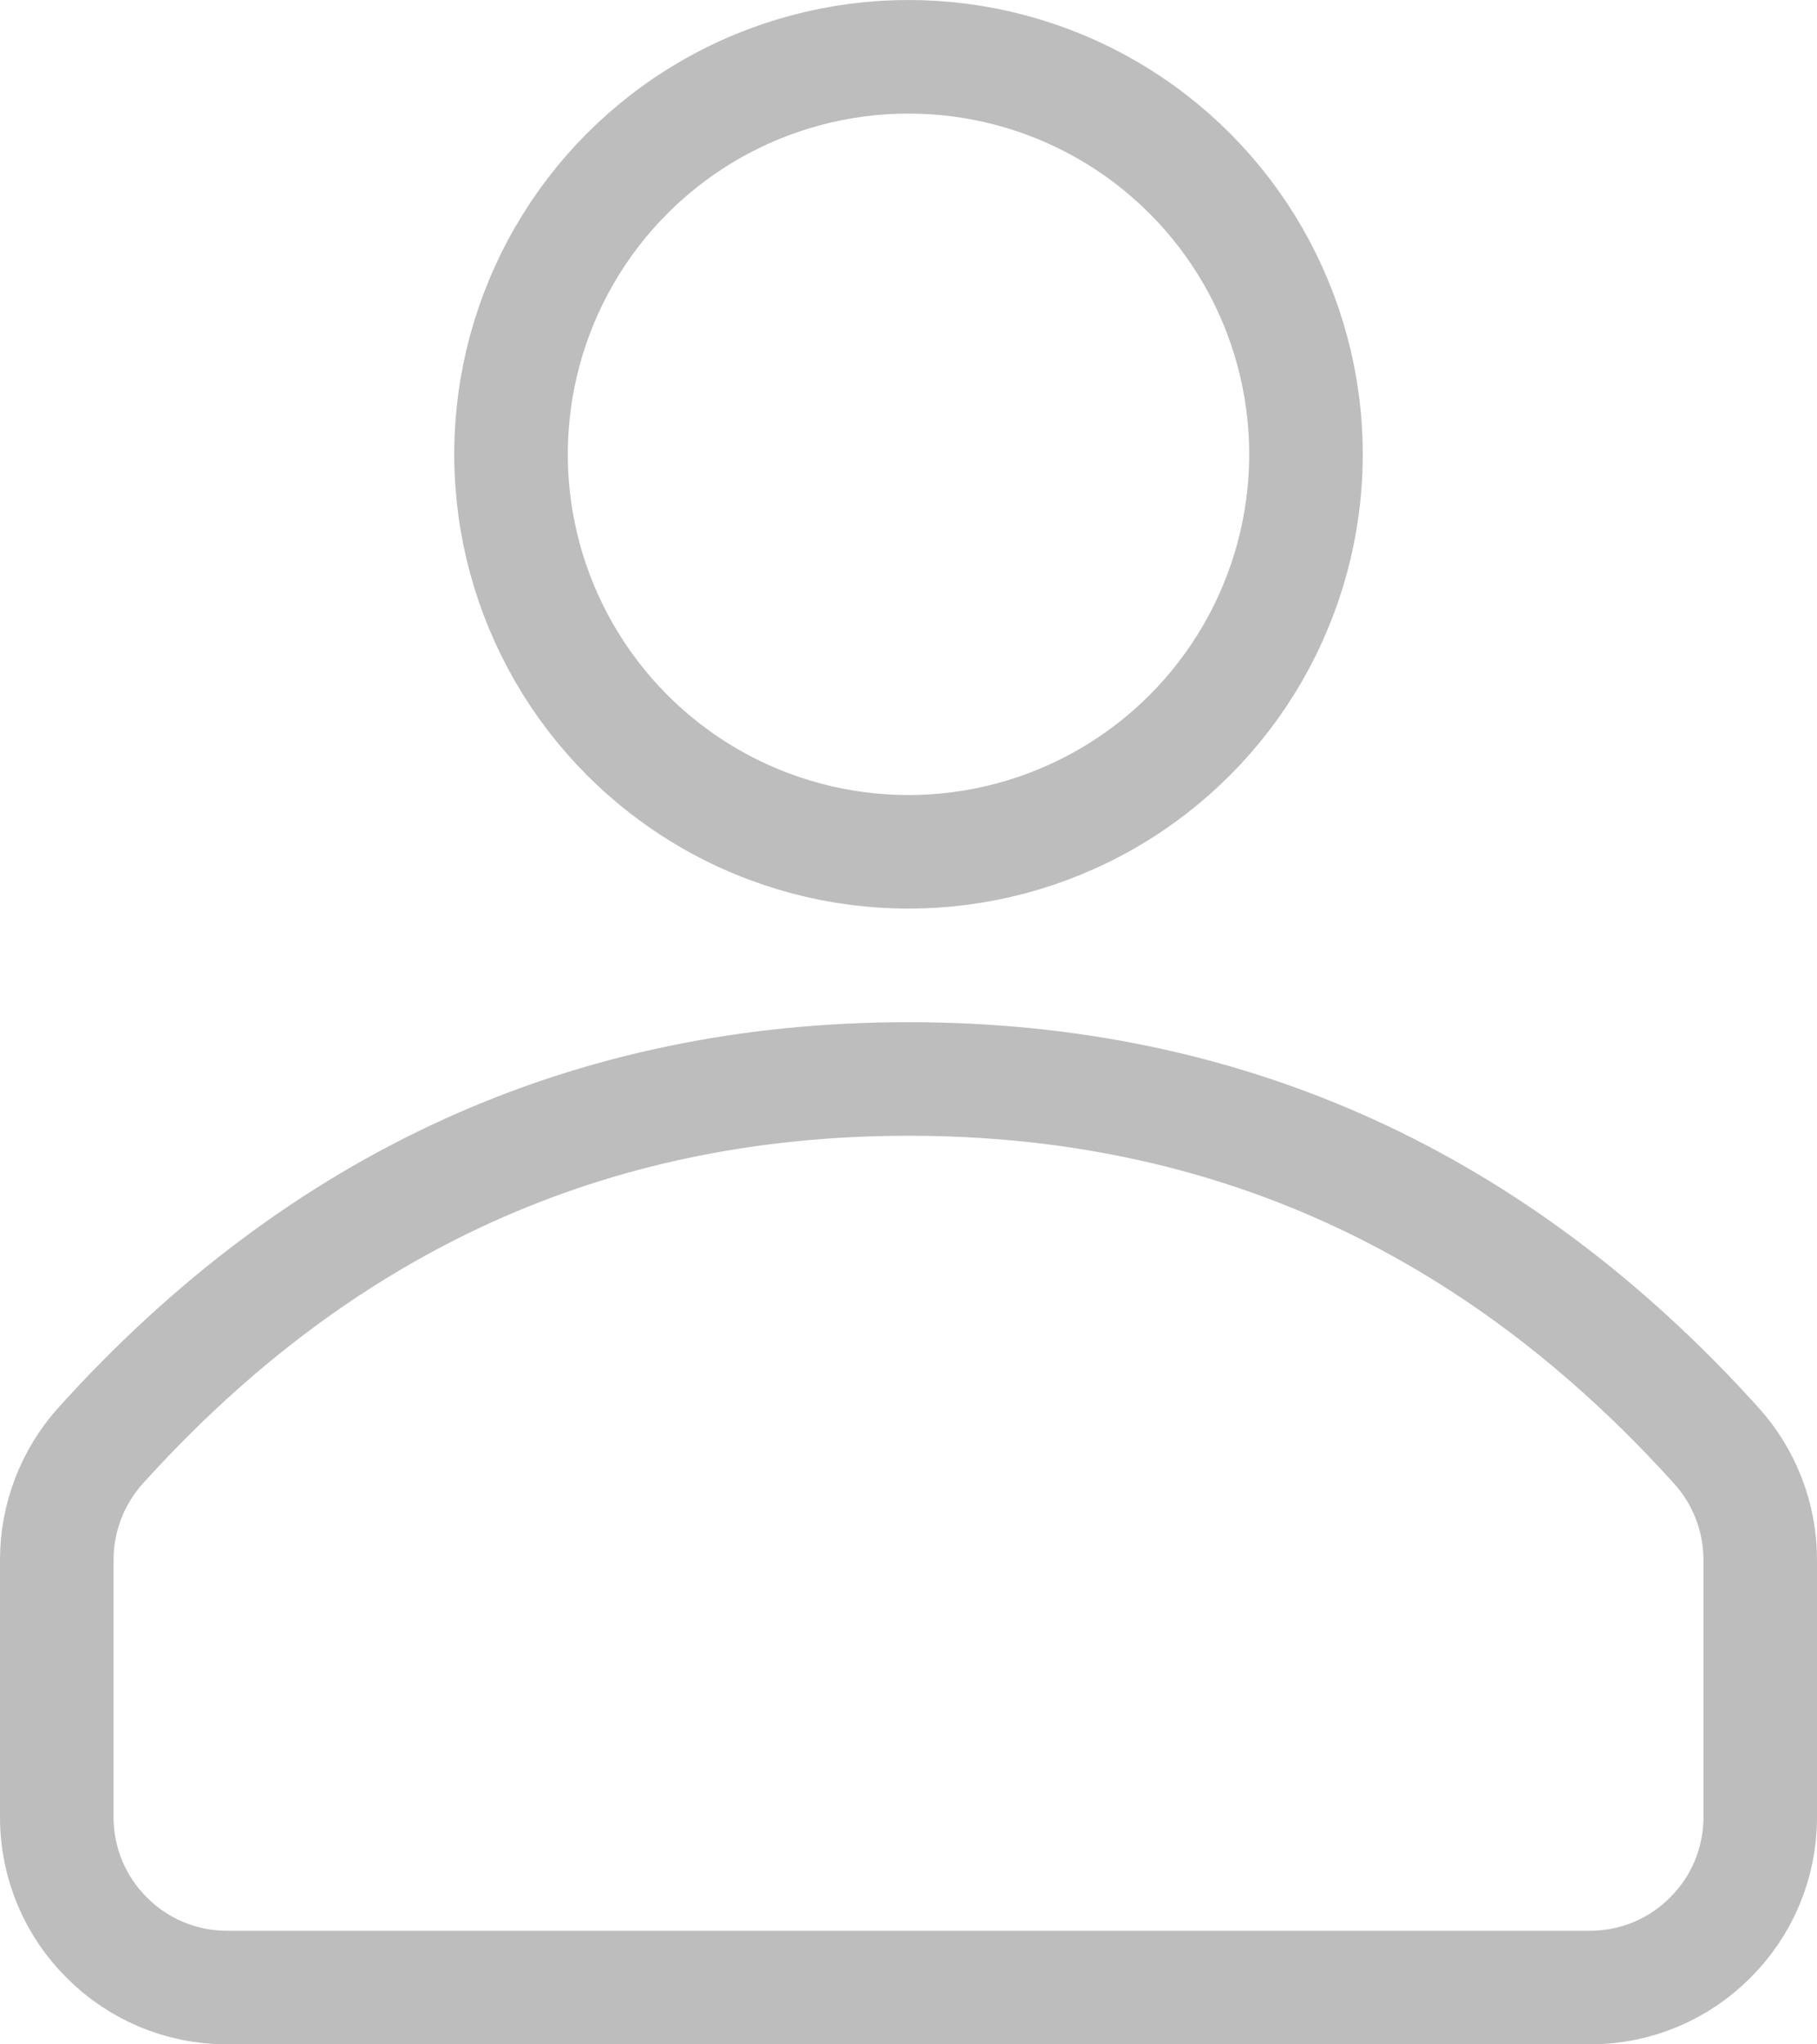 <svg xmlns="http://www.w3.org/2000/svg" width="16" height="18" viewBox="0 0 16 18">
    <g fill="none" fill-rule="evenodd" stroke="#BDBDBD">
        <circle cx="8" cy="4" r="3.5"/>
        <path d="M8 9.5c-2.803 0-5.173 1.078-7.114 3.228-.248.276-.386.634-.386 1.005V16c0 .414.168.79.44 1.06.27.272.646.44 1.06.44h12c.414 0 .79-.168 1.06-.44.272-.27.44-.646.44-1.06v-2.267c0-.371-.138-.73-.387-1.005C13.173 10.578 10.803 9.5 8 9.5z"/>
    </g>
</svg>
